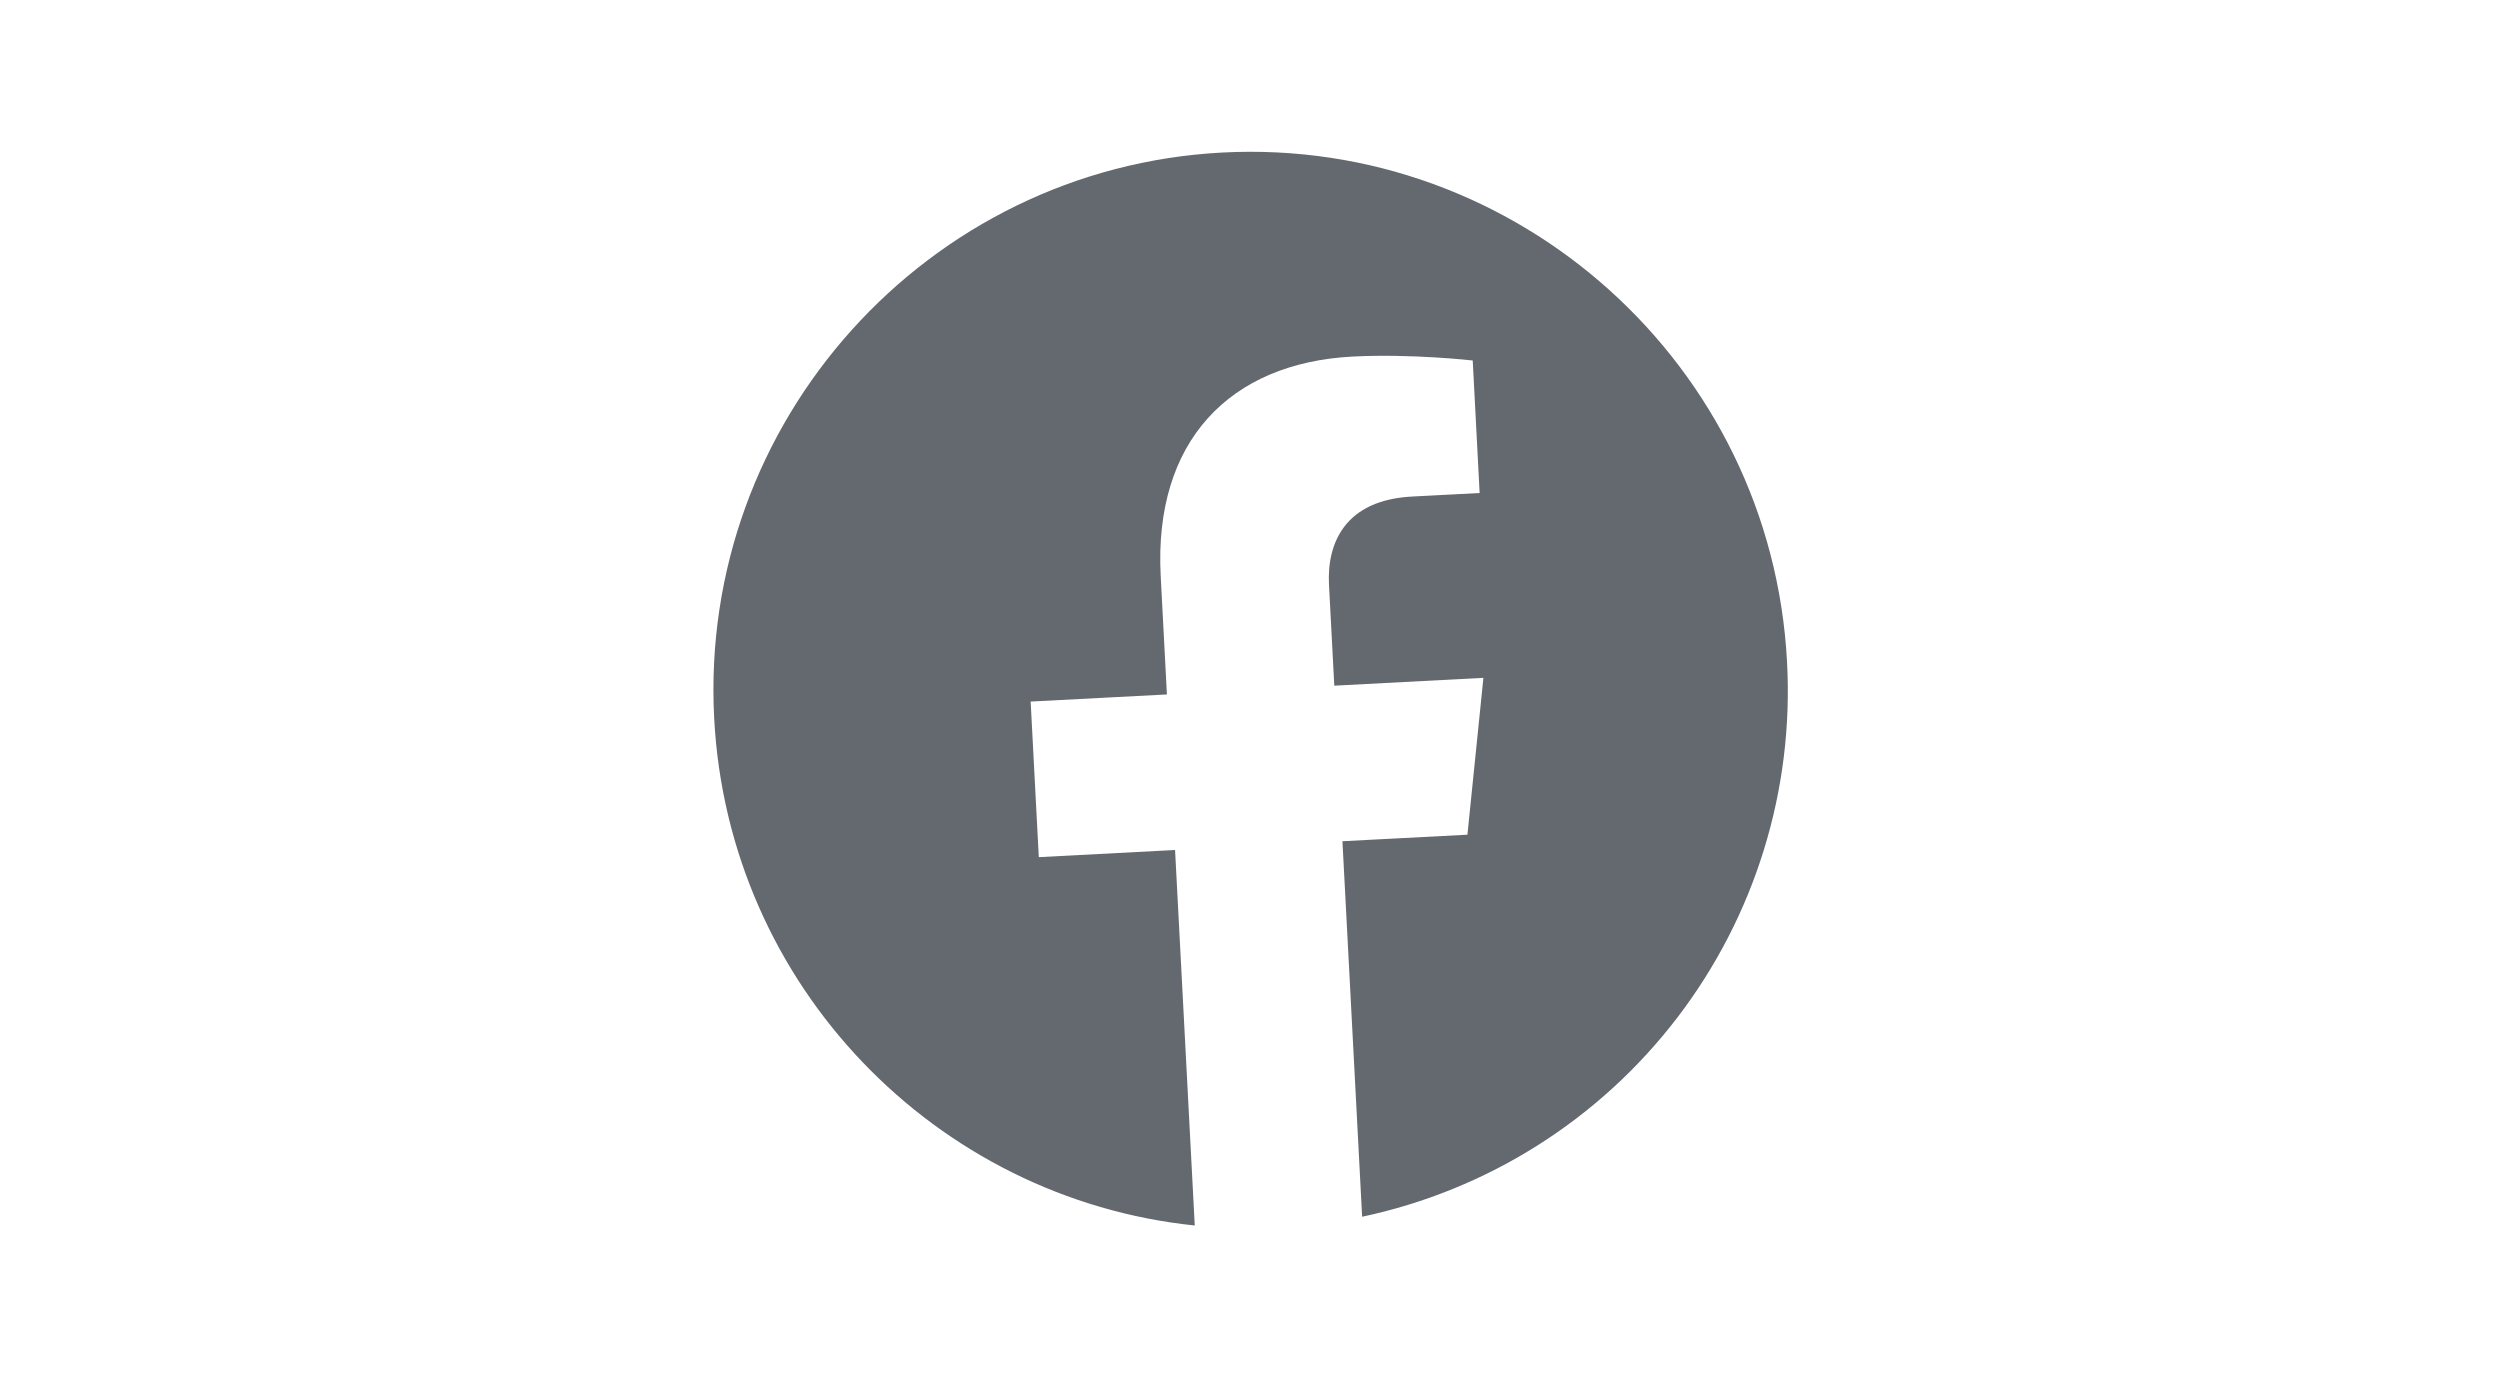<?xml version="1.0" encoding="utf-8"?>
<svg viewBox="0 0 40 40" fill="#646970" height="22px" version="1.1" xmlns="http://www.w3.org/2000/svg"><path d="M19.198 4.437C10.615 4.887 3.96 12.262 4.412 20.892C4.821 28.695 10.872 34.872 18.393 35.651L17.82 24.727L13.856 24.935L13.619 20.409L17.583 20.202L17.402 16.753C17.197 12.836 19.409 10.56 22.983 10.373C24.684 10.284 26.479 10.487 26.479 10.487L26.68 14.342L24.714 14.445C22.779 14.546 22.233 15.78 22.298 17.013L22.452 19.947L26.79 19.719L26.325 24.282L22.689 24.472L23.262 35.396C26.909 34.622 30.159 32.571 32.425 29.611C34.692 26.651 35.826 22.979 35.623 19.256C35.171 10.626 27.781 3.988 19.198 4.437Z"></path></svg>